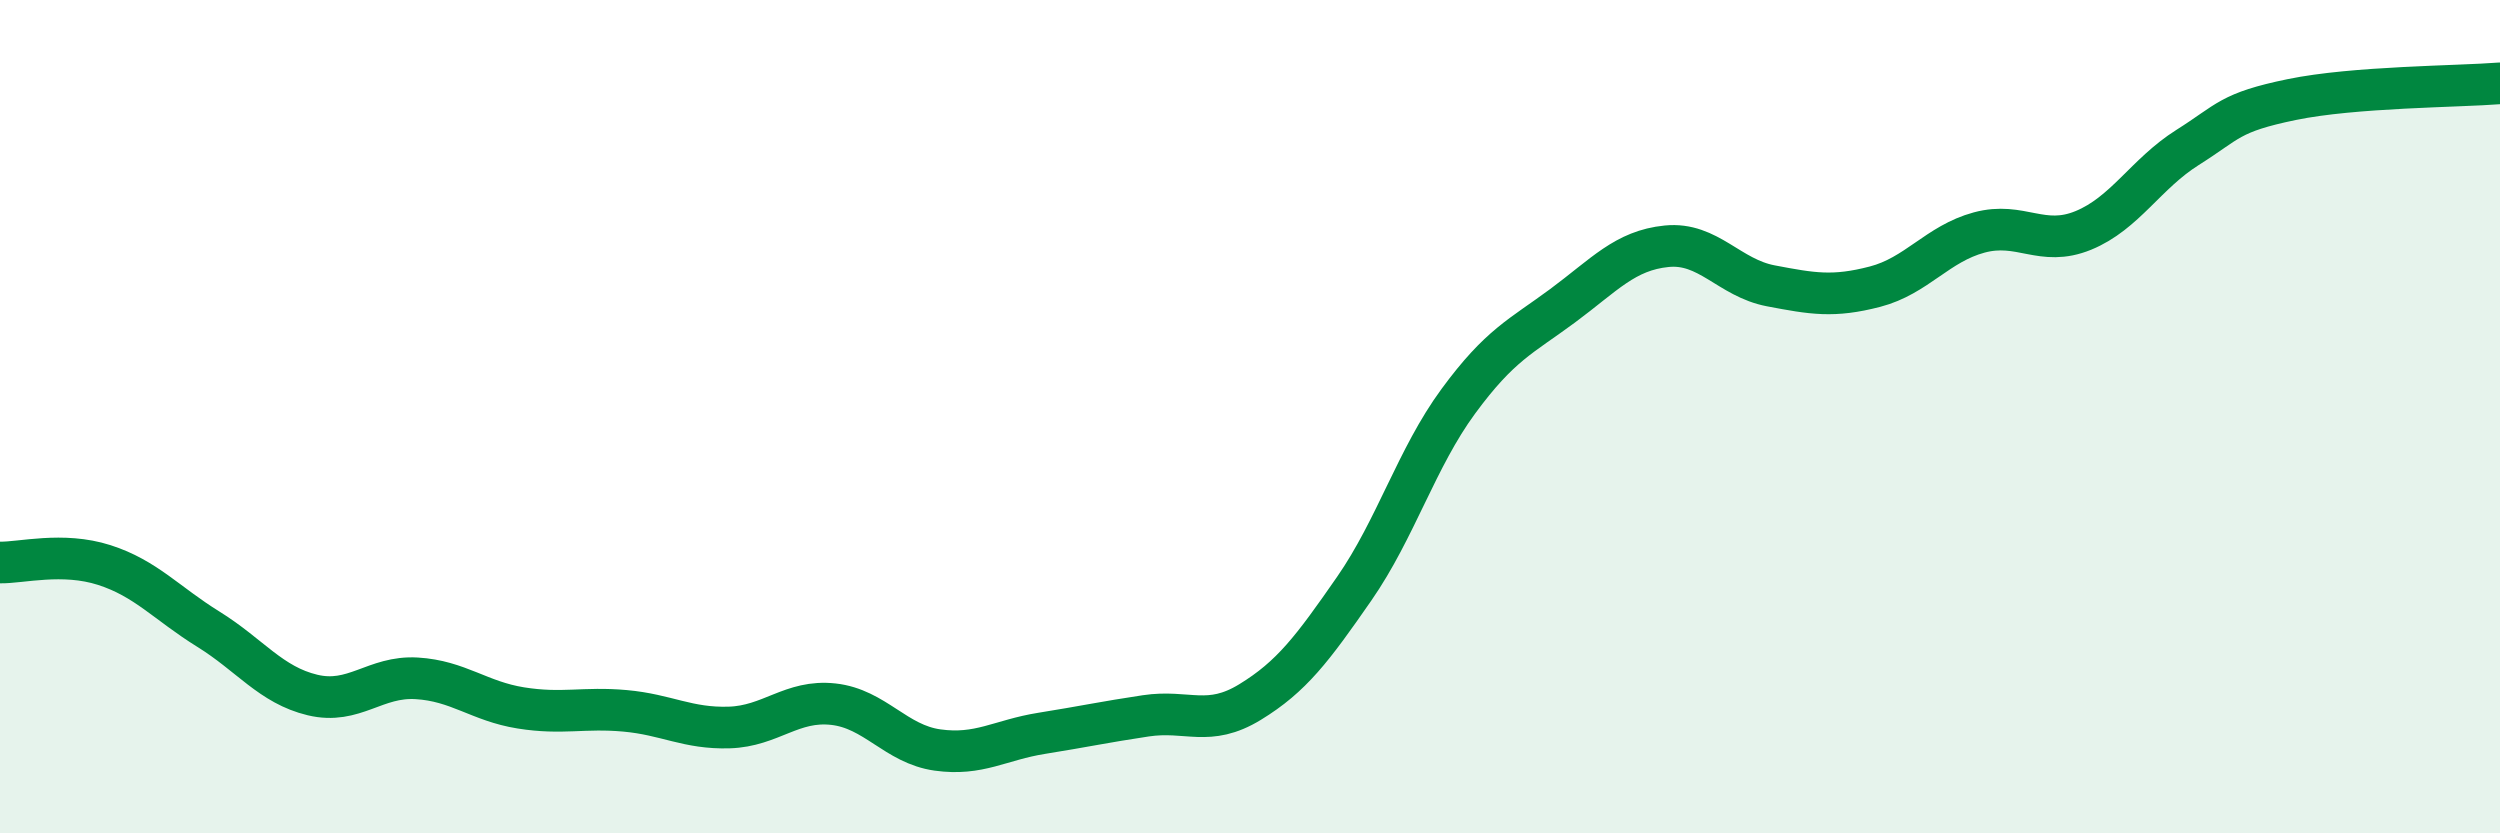 
    <svg width="60" height="20" viewBox="0 0 60 20" xmlns="http://www.w3.org/2000/svg">
      <path
        d="M 0,13.5 C 0.5,13.51 1.5,13.24 2.5,13.56 C 3.5,13.88 4,14.48 5,15.1 C 6,15.72 6.5,16.44 7.5,16.68 C 8.5,16.92 9,16.22 10,16.28 C 11,16.34 11.5,16.83 12.5,16.99 C 13.5,17.15 14,16.97 15,17.06 C 16,17.15 16.5,17.49 17.5,17.46 C 18.5,17.43 19,16.79 20,16.9 C 21,17.01 21.5,17.86 22.5,18 C 23.5,18.14 24,17.76 25,17.6 C 26,17.44 26.5,17.33 27.5,17.18 C 28.5,17.03 29,17.46 30,16.85 C 31,16.24 31.5,15.57 32.5,14.13 C 33.5,12.69 34,10.99 35,9.63 C 36,8.27 36.5,8.08 37.5,7.34 C 38.5,6.6 39,6.01 40,5.91 C 41,5.81 41.5,6.67 42.5,6.86 C 43.5,7.05 44,7.14 45,6.88 C 46,6.62 46.5,5.85 47.5,5.58 C 48.5,5.31 49,5.94 50,5.53 C 51,5.12 51.5,4.17 52.5,3.54 C 53.5,2.91 53.5,2.7 55,2.39 C 56.5,2.08 59,2.08 60,2L60 20L0 20Z"
        fill="#008740"
        opacity="0.1"
        stroke-linecap="round"
        stroke-linejoin="round"
      />
      <path
        d="M 0,13.5 C 0.5,13.51 1.5,13.24 2.5,13.56 C 3.5,13.88 4,14.48 5,15.1 C 6,15.72 6.5,16.44 7.5,16.68 C 8.5,16.92 9,16.22 10,16.28 C 11,16.34 11.5,16.83 12.5,16.99 C 13.5,17.15 14,16.97 15,17.06 C 16,17.15 16.5,17.49 17.5,17.46 C 18.5,17.43 19,16.79 20,16.9 C 21,17.01 21.5,17.86 22.5,18 C 23.5,18.14 24,17.76 25,17.6 C 26,17.44 26.5,17.33 27.5,17.18 C 28.5,17.03 29,17.46 30,16.85 C 31,16.24 31.5,15.57 32.5,14.13 C 33.5,12.69 34,10.99 35,9.63 C 36,8.27 36.5,8.08 37.5,7.34 C 38.5,6.6 39,6.01 40,5.91 C 41,5.81 41.5,6.67 42.5,6.86 C 43.5,7.05 44,7.14 45,6.88 C 46,6.62 46.5,5.85 47.5,5.58 C 48.5,5.31 49,5.94 50,5.53 C 51,5.12 51.5,4.17 52.5,3.54 C 53.5,2.91 53.5,2.7 55,2.39 C 56.5,2.08 59,2.08 60,2"
        stroke="#008740"
        stroke-width="1"
        fill="none"
        stroke-linecap="round"
        stroke-linejoin="round"
      />
    </svg>
  